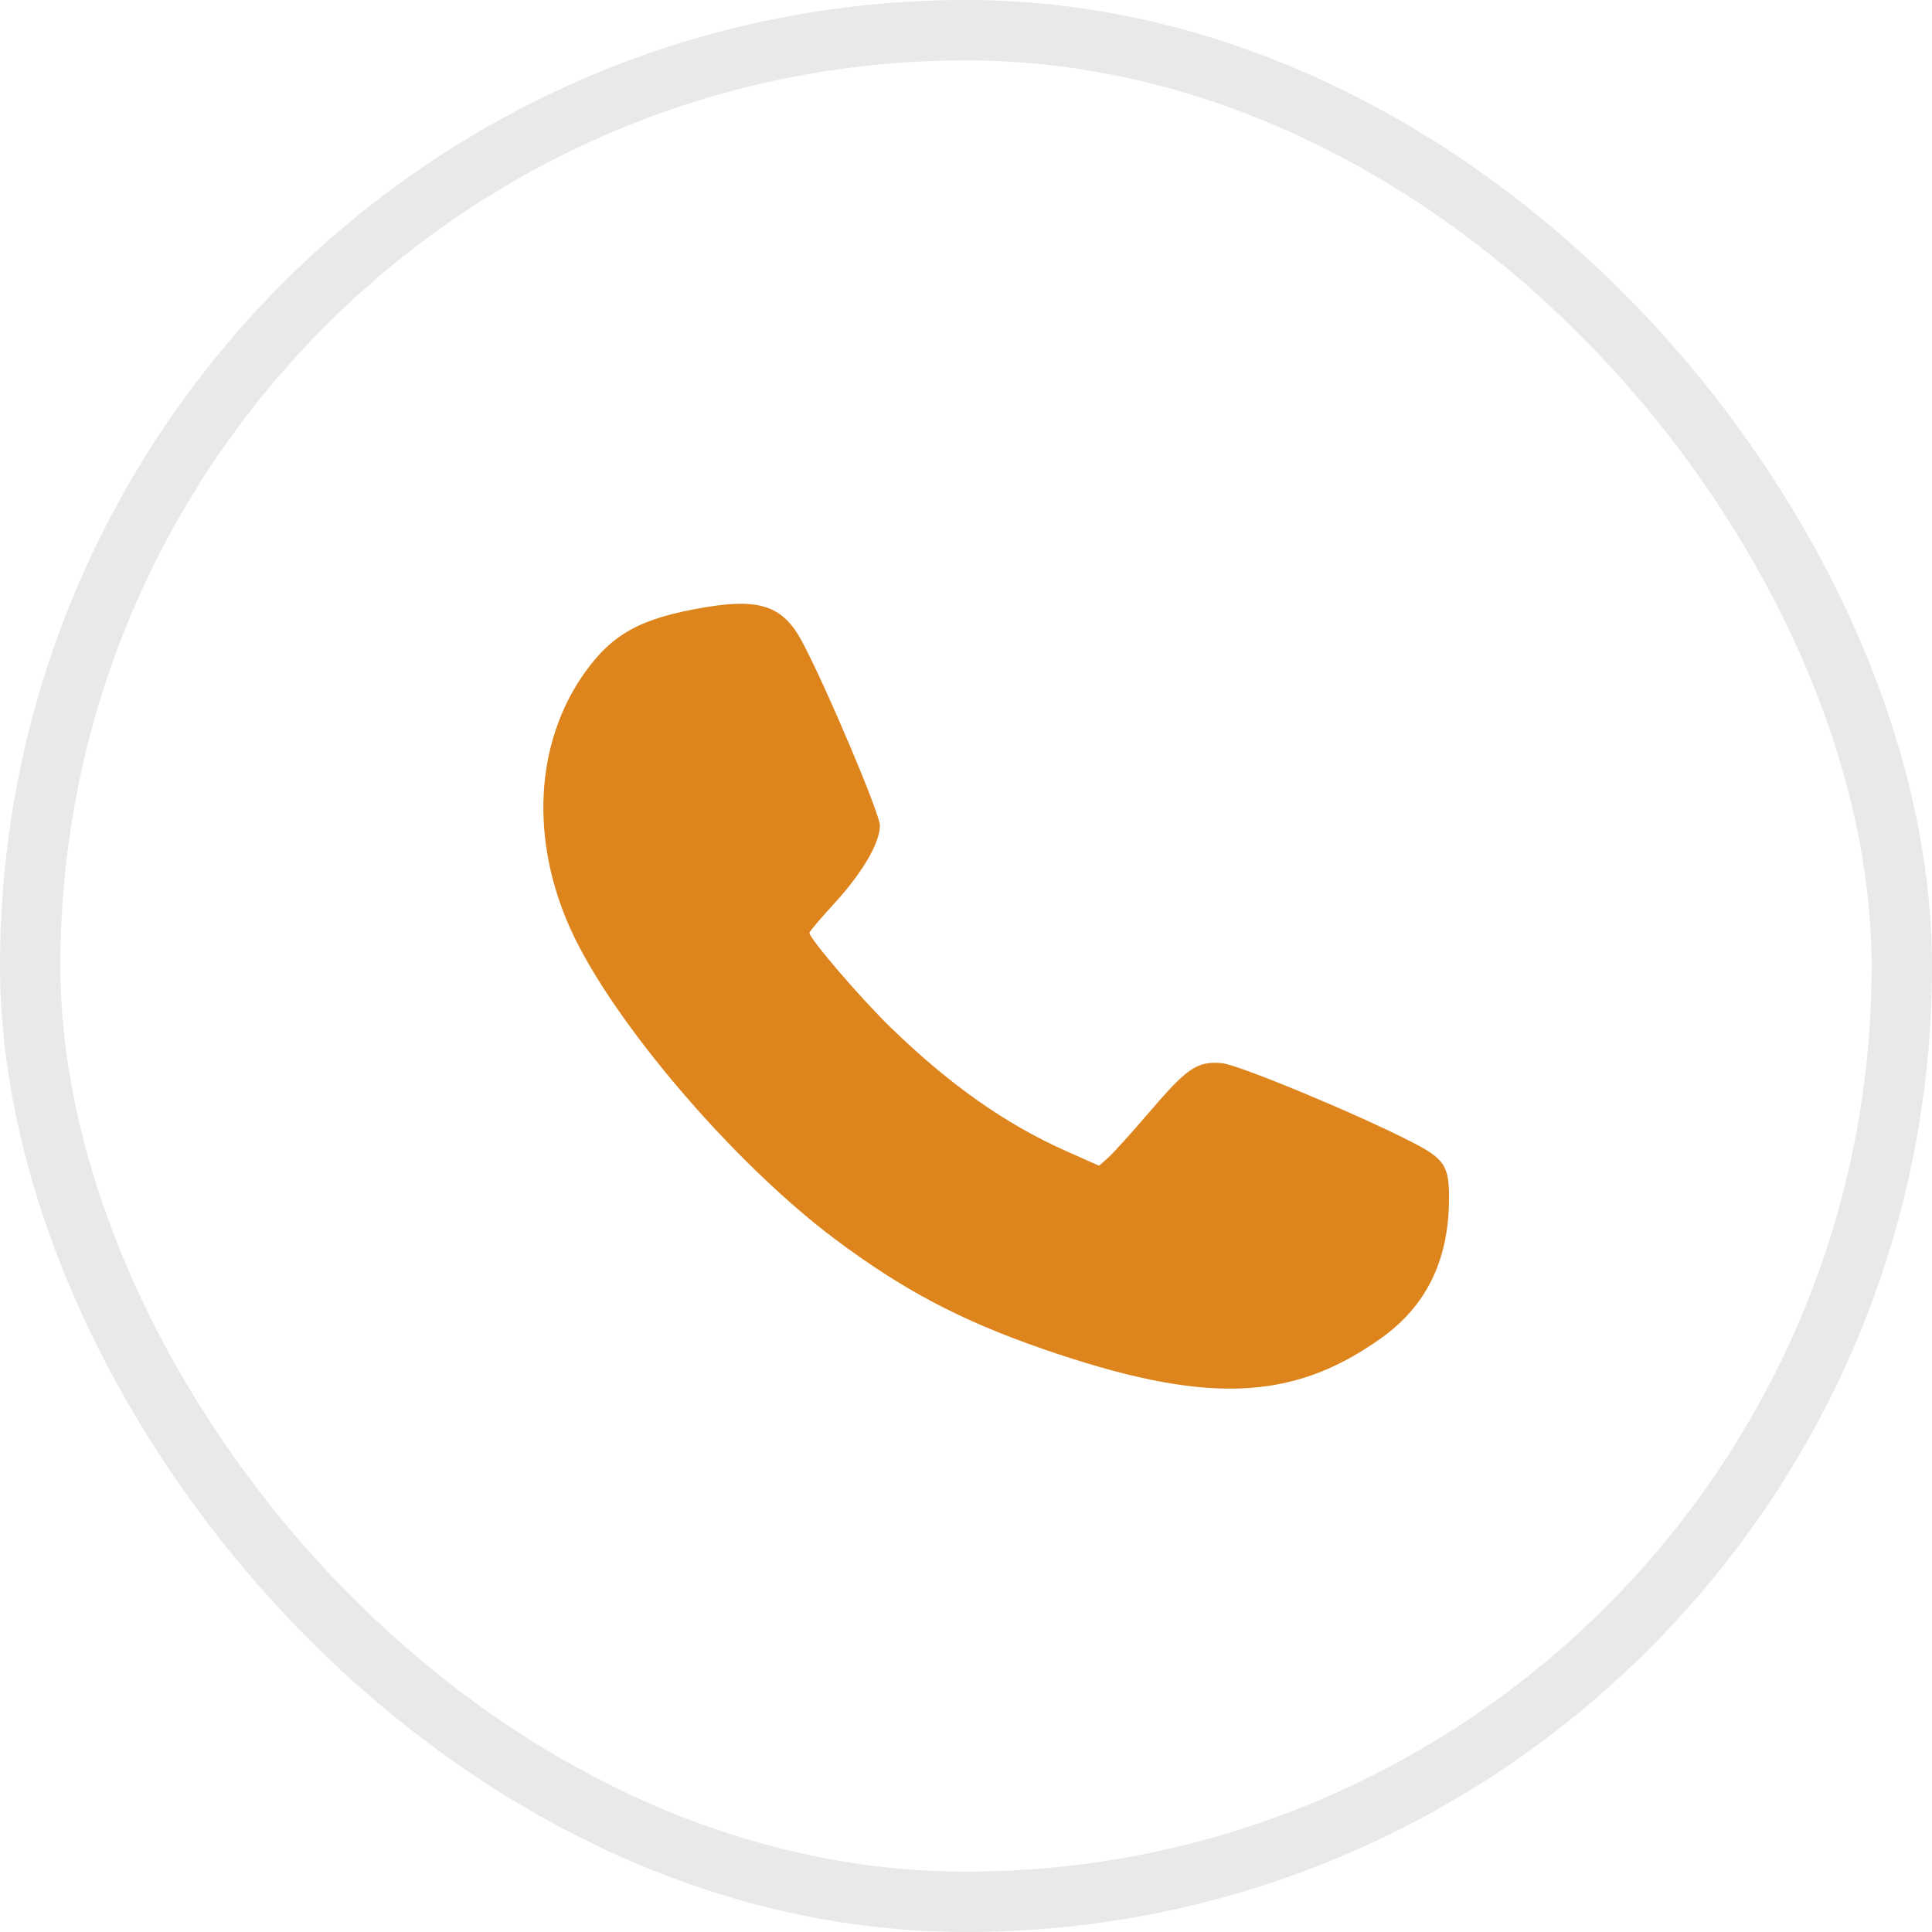 <?xml version="1.0" encoding="UTF-8"?> <svg xmlns="http://www.w3.org/2000/svg" width="32" height="32" viewBox="0 0 32 32" fill="none"> <path fill-rule="evenodd" clip-rule="evenodd" d="M11.702 10.055C10.627 10.232 10.15 10.488 9.685 11.141C8.856 12.305 8.774 13.924 9.467 15.426C10.167 16.942 12.149 19.26 13.815 20.512C14.939 21.357 15.904 21.868 17.265 22.34C19.948 23.269 21.39 23.224 22.875 22.165C23.619 21.635 23.988 20.888 24 19.89C24.006 19.305 23.936 19.197 23.357 18.902C22.438 18.433 20.508 17.633 20.238 17.609C19.833 17.573 19.665 17.685 19.049 18.406C18.746 18.76 18.432 19.108 18.351 19.179L18.204 19.308L17.654 19.063C16.653 18.618 15.723 17.962 14.748 17.014C14.253 16.532 13.406 15.545 13.406 15.45C13.406 15.43 13.589 15.214 13.814 14.969C14.283 14.459 14.574 13.962 14.574 13.671C14.574 13.478 13.675 11.355 13.283 10.623C12.973 10.044 12.595 9.908 11.702 10.055Z" fill="#DE841C"></path> <rect x="0.5" y="0.5" width="31" height="31" rx="15.5" stroke="#E9E9E9"></rect> </svg> 